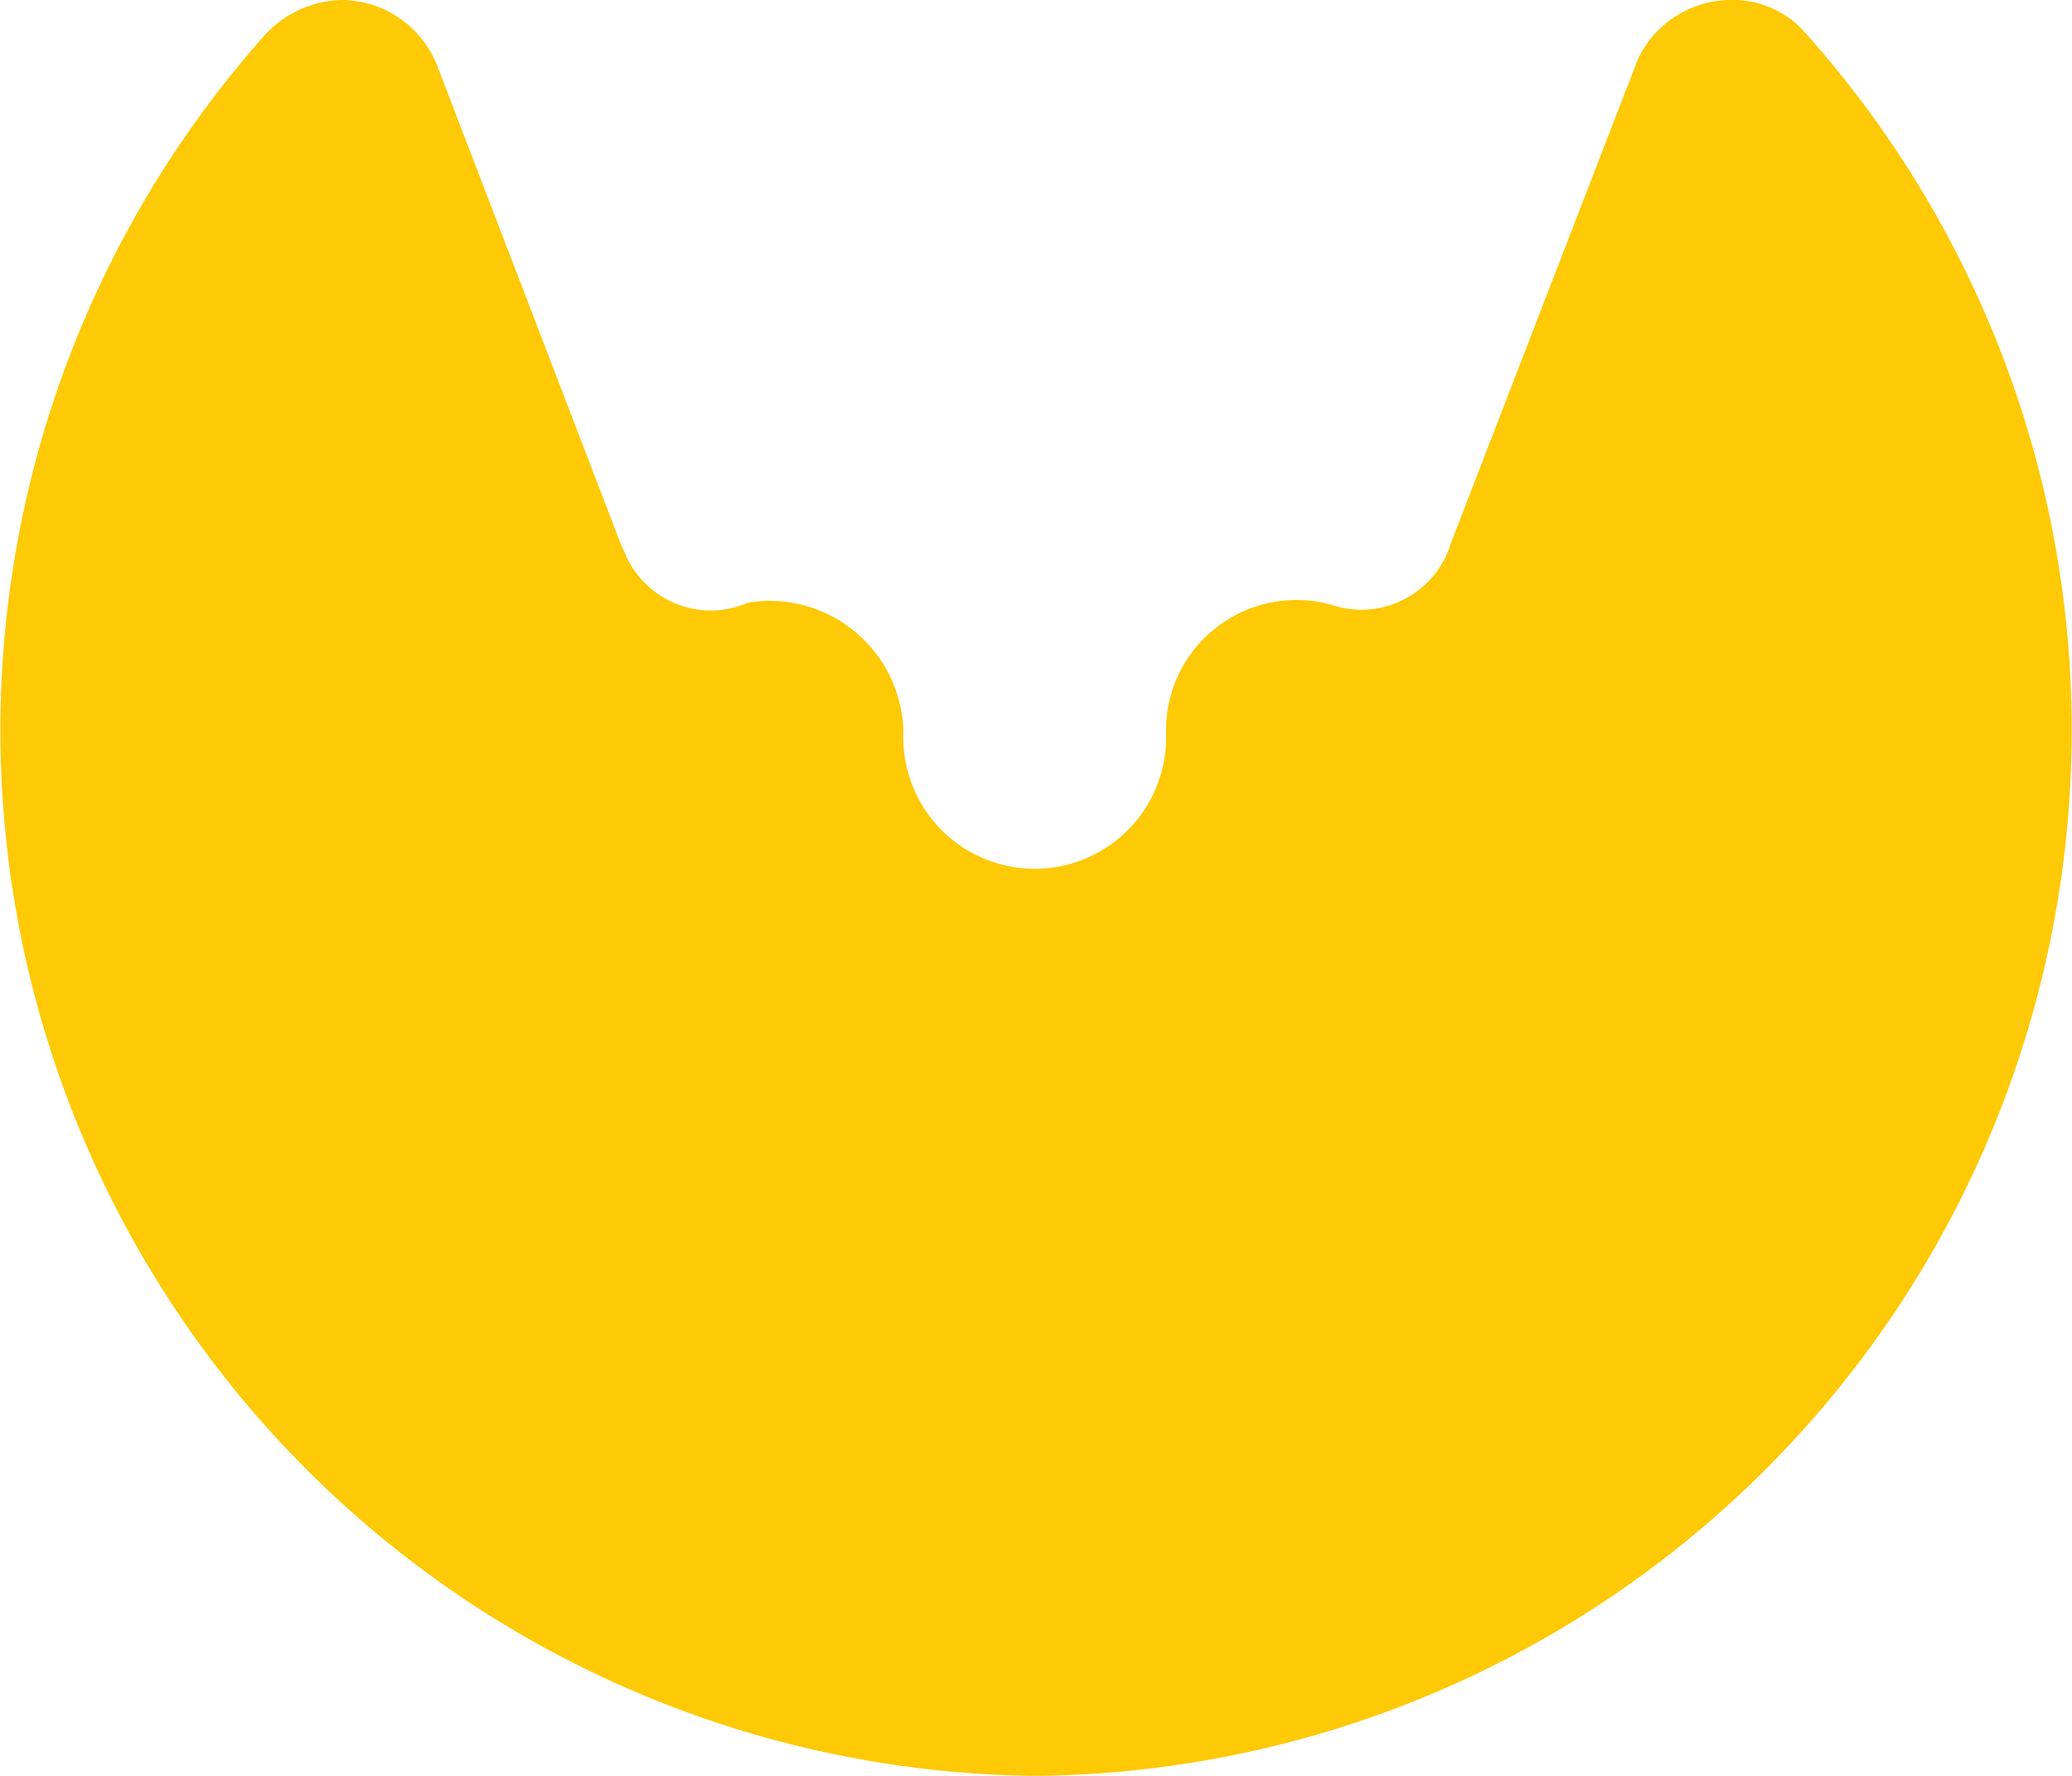 <?xml version="1.0" encoding="UTF-8"?> <svg xmlns="http://www.w3.org/2000/svg" viewBox="0 0 105 90"><defs><style>.cls-1{fill:#fec905;}</style></defs><g id="Layer_2" data-name="Layer 2"><g id="Layer_1-2" data-name="Layer 1"><path class="cls-1" d="M91.4,1.57A53,53,0,0,1,52.5,90,53,53,0,0,1,13.39,1.81,5.44,5.44,0,0,1,17.33,0a5.24,5.24,0,0,1,4.78,3.21l9.48,24.7-.11-.41A4.74,4.74,0,0,0,36,30.94a4.57,4.57,0,0,0,1.85-.38,6,6,0,0,1,1.28-.11,6.79,6.79,0,0,1,6.65,6.66,6.66,6.66,0,1,0,13.31,0,6.6,6.6,0,0,1,6.57-6.7,6.14,6.14,0,0,1,2,.3,4.86,4.86,0,0,0,1.33.19,4.75,4.75,0,0,0,4.54-3.39L83,3a5.23,5.23,0,0,1,4.67-3A4.83,4.83,0,0,1,91.4,1.57"></path></g></g></svg> 